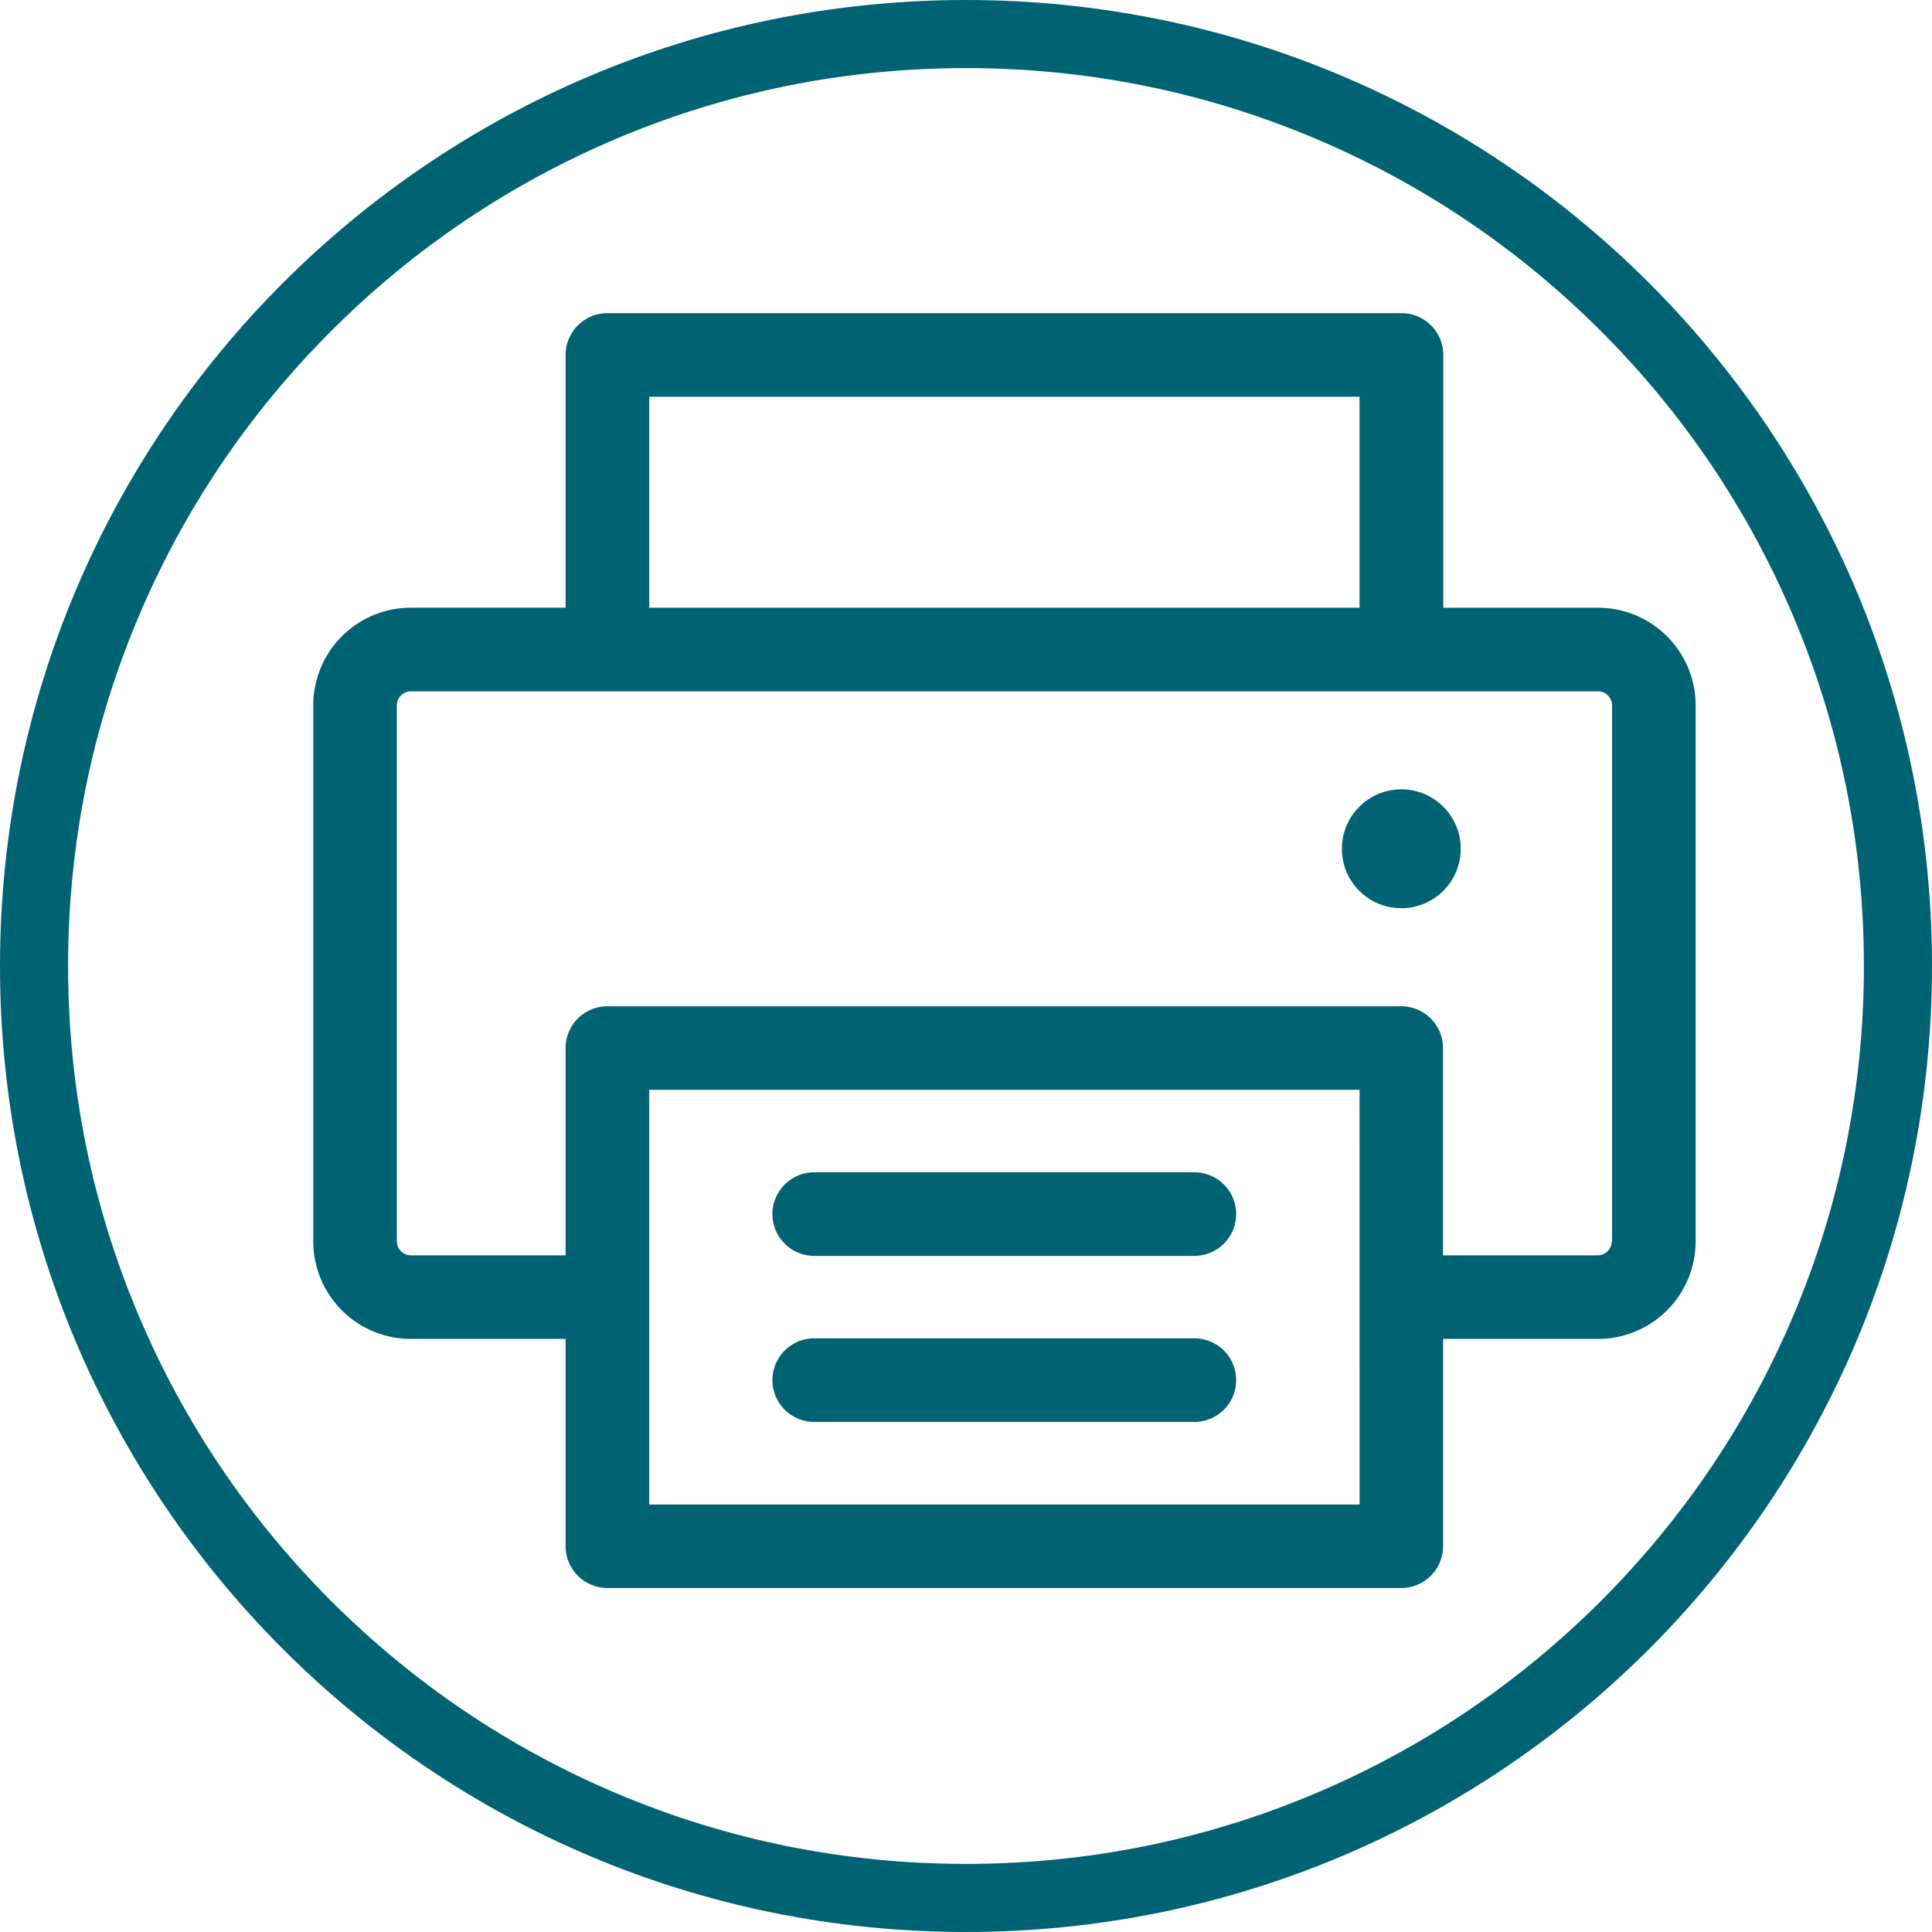 <svg id="print" xmlns="http://www.w3.org/2000/svg" width="42.554" height="42.554" viewBox="0 0 42.554 42.554">
  <g id="Tracé_166" data-name="Tracé 166" fill="none">
    <path d="M21.277,0A21.277,21.277,0,1,1,0,21.277,21.277,21.277,0,0,1,21.277,0Z" stroke="none"/>
    <path d="M 21.277 1.5 C 18.606 1.5 16.017 2.023 13.579 3.054 C 11.225 4.05 9.109 5.476 7.293 7.293 C 5.476 9.109 4.05 11.225 3.054 13.579 C 2.023 16.017 1.5 18.606 1.5 21.277 C 1.5 23.948 2.023 26.537 3.054 28.975 C 4.05 31.33 5.476 33.445 7.293 35.262 C 9.109 37.078 11.225 38.504 13.579 39.5 C 16.017 40.531 18.606 41.054 21.277 41.054 C 23.948 41.054 26.537 40.531 28.975 39.5 C 31.33 38.504 33.445 37.078 35.262 35.262 C 37.078 33.445 38.505 31.33 39.501 28.975 C 40.531 26.537 41.054 23.948 41.054 21.277 C 41.054 18.606 40.531 16.017 39.501 13.579 C 38.505 11.225 37.078 9.109 35.262 7.293 C 33.445 5.476 31.33 4.05 28.975 3.054 C 26.537 2.023 23.948 1.5 21.277 1.5 M 21.277 0 C 33.028 0 42.554 9.526 42.554 21.277 C 42.554 33.028 33.028 42.554 21.277 42.554 C 9.526 42.554 -3.814697265625e-06 33.028 -3.814697265625e-06 21.277 C -3.814697265625e-06 9.526 9.526 0 21.277 0 Z" stroke="none" fill="#006374"/>
  </g>
  <g id="printer" transform="translate(6.9 6.898)">
    <path id="Tracé_37" data-name="Tracé 37" d="M28.3,16.121h-3.41V10.553a.92.92,0,0,0-.92-.92H6.478a.92.92,0,0,0-.92.92v5.567H2.148A2.15,2.15,0,0,0,0,18.269V30.078a2.15,2.15,0,0,0,2.148,2.148h3.41v4.566a.92.92,0,0,0,.92.92H23.965a.92.92,0,0,0,.92-.92V32.226H28.3a2.15,2.15,0,0,0,2.148-2.148V18.269A2.15,2.15,0,0,0,28.3,16.121ZM7.4,11.474H23.045v4.647H7.4Zm15.646,24.4H7.4V26.74H23.045ZM28.6,30.078a.311.311,0,0,1-.307.307h-3.41V25.819a.92.92,0,0,0-.92-.92H6.478a.92.92,0,0,0-.92.92v4.566H2.148a.311.311,0,0,1-.307-.307V18.269a.311.311,0,0,1,.307-.307H28.3a.311.311,0,0,1,.307.307V30.078Z" transform="translate(0 -9.633)" fill="#006374"/>
    <ellipse id="Ellipse_7" data-name="Ellipse 7" cx="1.309" cy="1.309" rx="1.309" ry="1.309" transform="translate(22.656 10.488)" fill="#006374"/>
    <path id="Tracé_38" data-name="Tracé 38" d="M91.7,163.822H83.327a.92.92,0,0,0,0,1.841H91.7a.92.92,0,0,0,0-1.841Z" transform="translate(-72.293 -144.899)" fill="#006374"/>
    <path id="Tracé_39" data-name="Tracé 39" d="M91.7,193.623H83.327a.92.92,0,0,0,0,1.841H91.7a.92.92,0,0,0,0-1.841Z" transform="translate(-72.293 -171.043)" fill="#006374"/>
  </g>
</svg>
